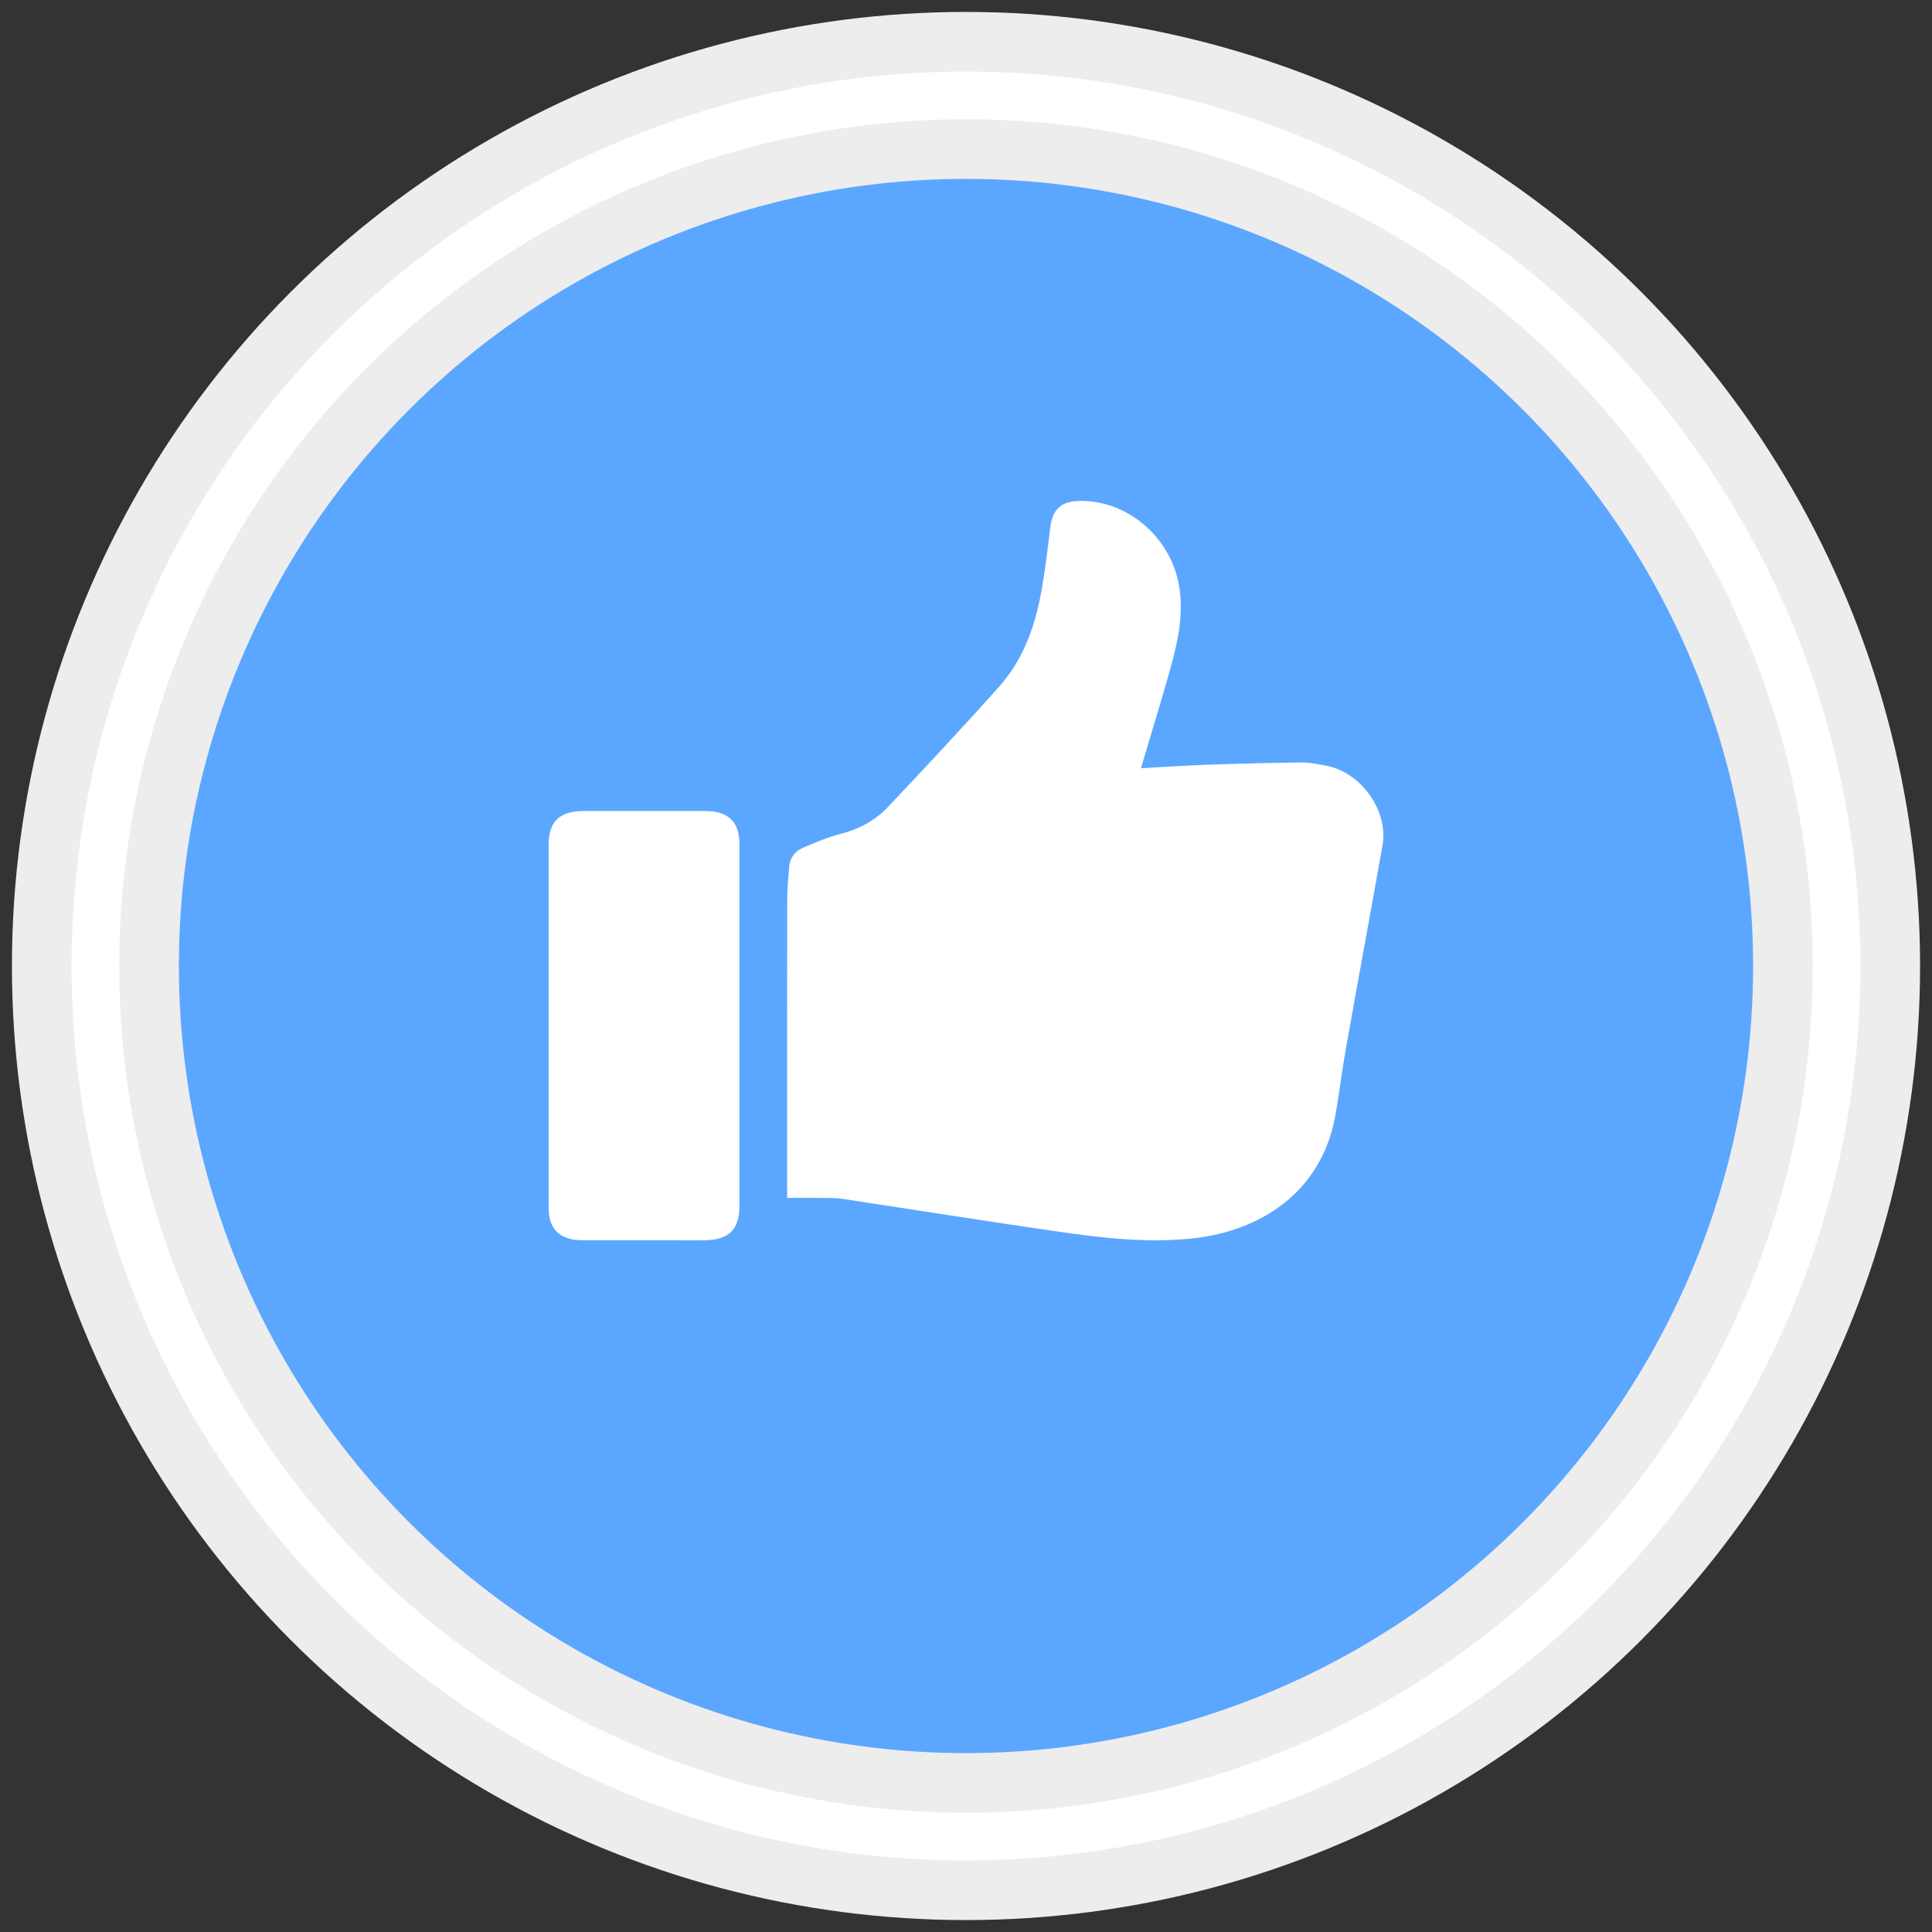 <?xml version="1.0" encoding="UTF-8"?>
<svg width="81px" height="81px" viewBox="0 0 81 81" version="1.1" xmlns="http://www.w3.org/2000/svg" xmlns:xlink="http://www.w3.org/1999/xlink">
    <rect x="0" y="0" width="81" height="81" fill="#333333" stroke="none"/>
    <!-- Generator: Sketch 51.3 (57544) - http://www.bohemiancoding.com/sketch -->
    <title>icon feedback</title>
    <desc>Created with Sketch.</desc>
    <defs>
        <circle id="path-1" cx="36.5" cy="36.5" r="36.5"></circle>
    </defs>
    <g id="Home" stroke="none" stroke-width="1" fill="none" fill-rule="evenodd">
        <g id="icon-feedback" transform="translate(4, 4)">
            <g id="Oval-2">
                <use stroke="#EDEDED" stroke-width="7" fill="#5BA7FF" fill-rule="evenodd" xlink:href="#path-1"></use>
                <use stroke="#FFFFFF" stroke-width="2" xlink:href="#path-1"></use>
            </g>
            <g id="Group-24" transform="translate(19, 17)" fill="#FFFFFF">
                <path d="M24.835,11.208 C25.796,11.156 26.709,11.094 27.622,11.062 C28.946,11.016 30.27,10.982 31.595,10.966 C31.919,10.962 32.245,11.039 32.567,11.096 C34.122,11.374 35.204,13.063 34.968,14.405 C34.466,17.251 33.937,20.091 33.432,22.935 C33.266,23.866 33.154,24.805 32.991,25.737 C32.405,29.071 29.739,30.61 27.072,30.912 C25.148,31.13 23.244,30.907 21.348,30.634 C18.339,30.199 15.336,29.72 12.33,29.264 C12.124,29.233 11.912,29.227 11.703,29.225 C11.154,29.22 10.604,29.223 10.001,29.223 L10.001,28.788 C10.001,24.76 9.998,20.732 10.004,16.704 C10.005,16.245 10.051,15.786 10.089,15.328 C10.119,14.965 10.33,14.691 10.655,14.549 C11.167,14.326 11.688,14.104 12.229,13.965 C13.003,13.765 13.681,13.41 14.212,12.849 C15.793,11.175 17.369,9.494 18.899,7.776 C19.961,6.583 20.439,5.116 20.697,3.582 C20.832,2.776 20.932,1.963 21.027,1.152 C21.123,0.333 21.489,-0.001 22.336,4.85553135e-06 C24.368,0.004 26.153,1.622 26.449,3.66 C26.646,5.012 26.288,6.274 25.923,7.541 C25.568,8.77 25.196,9.994 24.835,11.208" id="Fill-1"></path>
                <path d="M0.001,22.01 C0.001,19.477 -0,16.946 0.001,14.414 C0.002,13.439 0.463,13.002 1.482,13.001 C3.176,13 4.869,12.999 6.562,13.001 C7.53,13.002 8,13.452 8,14.374 C8,19.438 8,24.503 8,29.567 C8,30.564 7.542,30.999 6.499,30.999 C4.806,31 3.113,31.001 1.42,30.998 C0.482,30.997 0.002,30.541 0.001,29.644 C-0.001,27.099 0.001,24.554 0.001,22.01" id="Fill-4"></path>
            </g>
        </g>
    </g>
</svg>